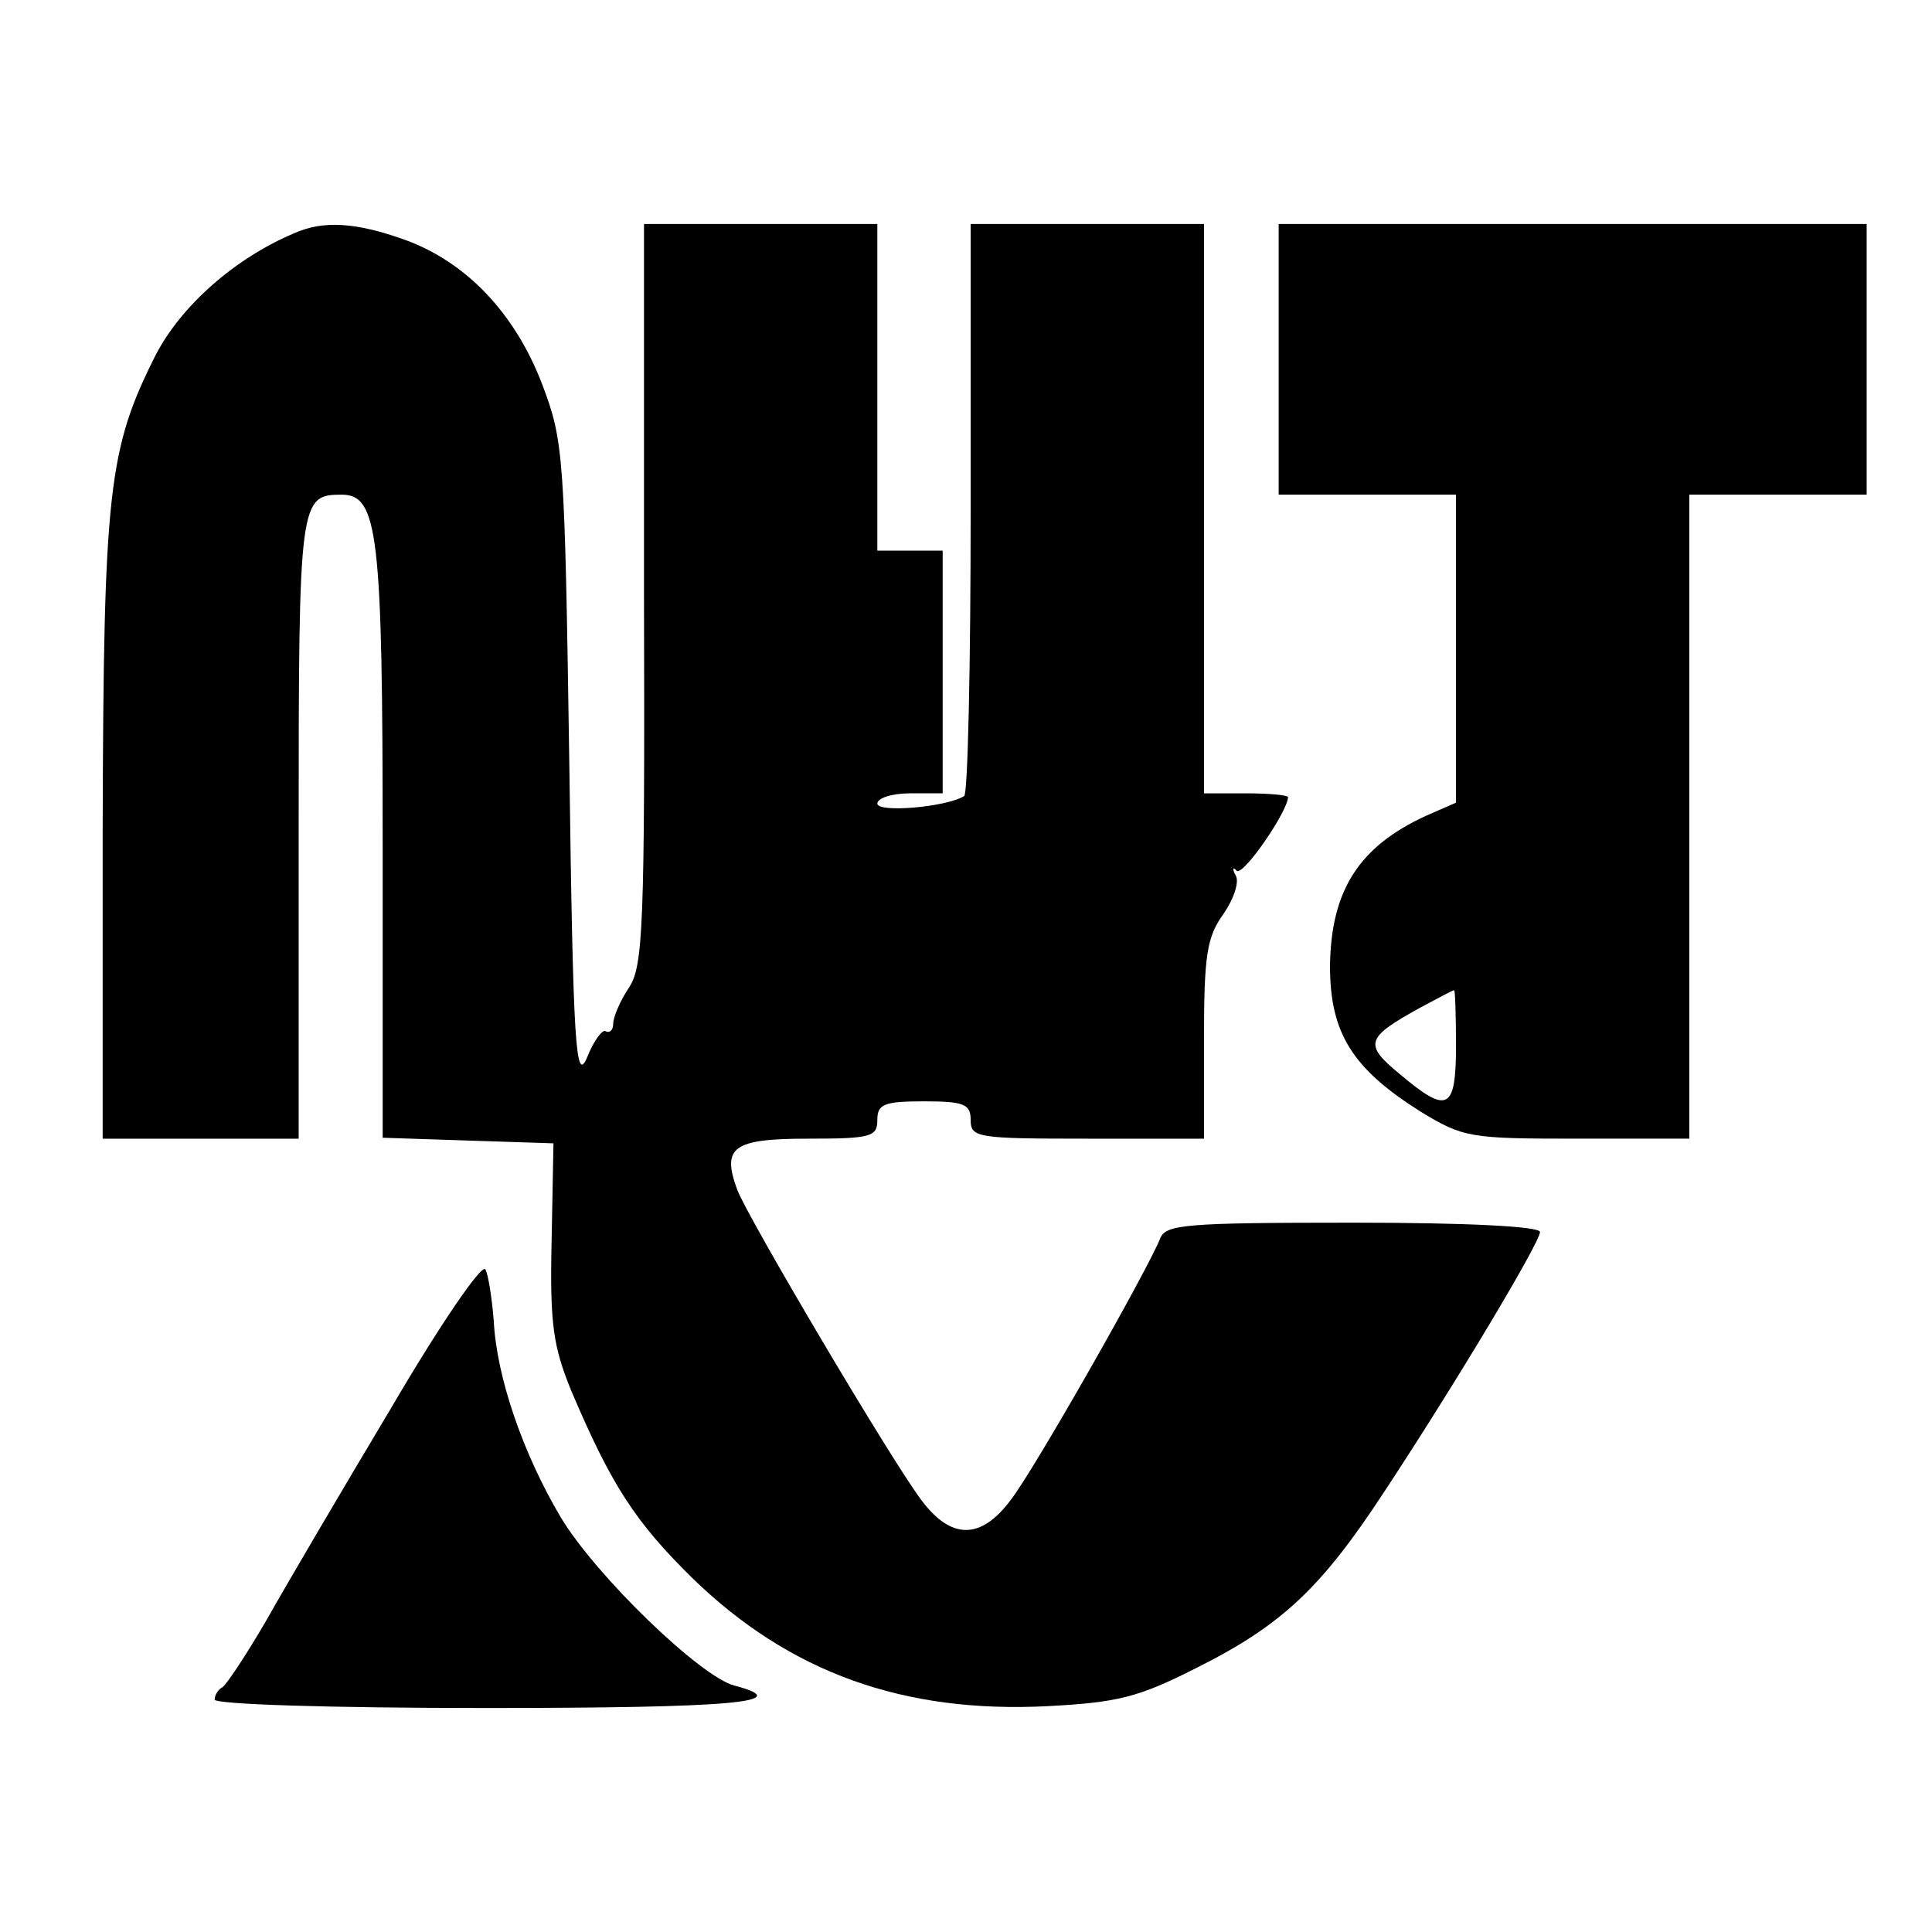 <?xml version="1.0" standalone="no"?>
<!DOCTYPE svg PUBLIC "-//W3C//DTD SVG 20010904//EN"
 "http://www.w3.org/TR/2001/REC-SVG-20010904/DTD/svg10.dtd">
<svg version="1.0" xmlns="http://www.w3.org/2000/svg"
 width="207pt" height="207pt" viewBox="0 0 207 207"
 preserveAspectRatio="xMidYMid meet">
<g transform="translate(0,207) scale(0.1,-0.1)"
fill="#000000" stroke="none">
<path d="M315 1820 c-64 -27 -121 -78 -148 -130 -51 -101 -56 -145 -57 -507
l0 -333 105 0 105 0 0 333 c0 351 1 357 46 357 39 0 44 -41 44 -376 l0 -313
91 -3 92 -3 -2 -105 c-2 -90 2 -113 21 -160 43 -101 68 -140 130 -201 104
-101 226 -145 381 -137 74 4 96 9 159 41 92 46 134 86 202 190 77 117 166 266
166 277 0 6 -78 10 -200 10 -182 0 -201 -2 -207 -17 -13 -33 -135 -248 -160
-280 -32 -43 -64 -43 -96 0 -33 44 -185 301 -197 332 -17 46 -5 55 76 55 67 0
74 2 74 20 0 17 7 20 50 20 43 0 50 -3 50 -20 0 -19 7 -20 125 -20 l125 0 0
106 c0 91 3 110 21 135 11 16 17 34 13 41 -4 7 -3 10 1 5 7 -6 55 64 55 79 0
2 -20 4 -45 4 l-45 0 0 305 0 305 -125 0 -125 0 0 -304 c0 -168 -3 -307 -7
-309 -20 -12 -93 -18 -93 -8 0 6 16 11 35 11 l35 0 0 130 0 130 -35 0 -35 0 0
175 0 175 -125 0 -125 0 0 -396 c1 -358 -1 -399 -16 -422 -10 -15 -17 -32 -17
-39 0 -7 -4 -10 -8 -8 -3 3 -13 -10 -20 -28 -12 -28 -15 9 -19 313 -5 334 -6
347 -29 408 -29 76 -81 131 -147 155 -53 19 -88 21 -119 7z"/>
<path d="M1370 1685 l0 -145 95 0 95 0 0 -165 0 -165 -32 -14 c-72 -33 -102
-80 -103 -161 0 -72 24 -110 97 -156 46 -28 53 -29 168 -29 l120 0 0 345 0
345 95 0 95 0 0 145 0 145 -315 0 -315 0 0 -145z m190 -735 c0 -70 -9 -74 -60
-31 -39 32 -37 39 21 71 19 10 35 19 37 19 1 1 2 -26 2 -59z"/>
<path d="M420 563 c-52 -87 -112 -189 -134 -228 -22 -38 -44 -71 -48 -73 -4
-2 -8 -8 -8 -13 0 -5 121 -9 290 -9 263 0 335 6 267 24 -36 9 -148 117 -186
180 -41 69 -69 151 -72 211 -2 25 -6 50 -9 55 -4 6 -49 -60 -100 -147z"/>
</g>
</svg>
